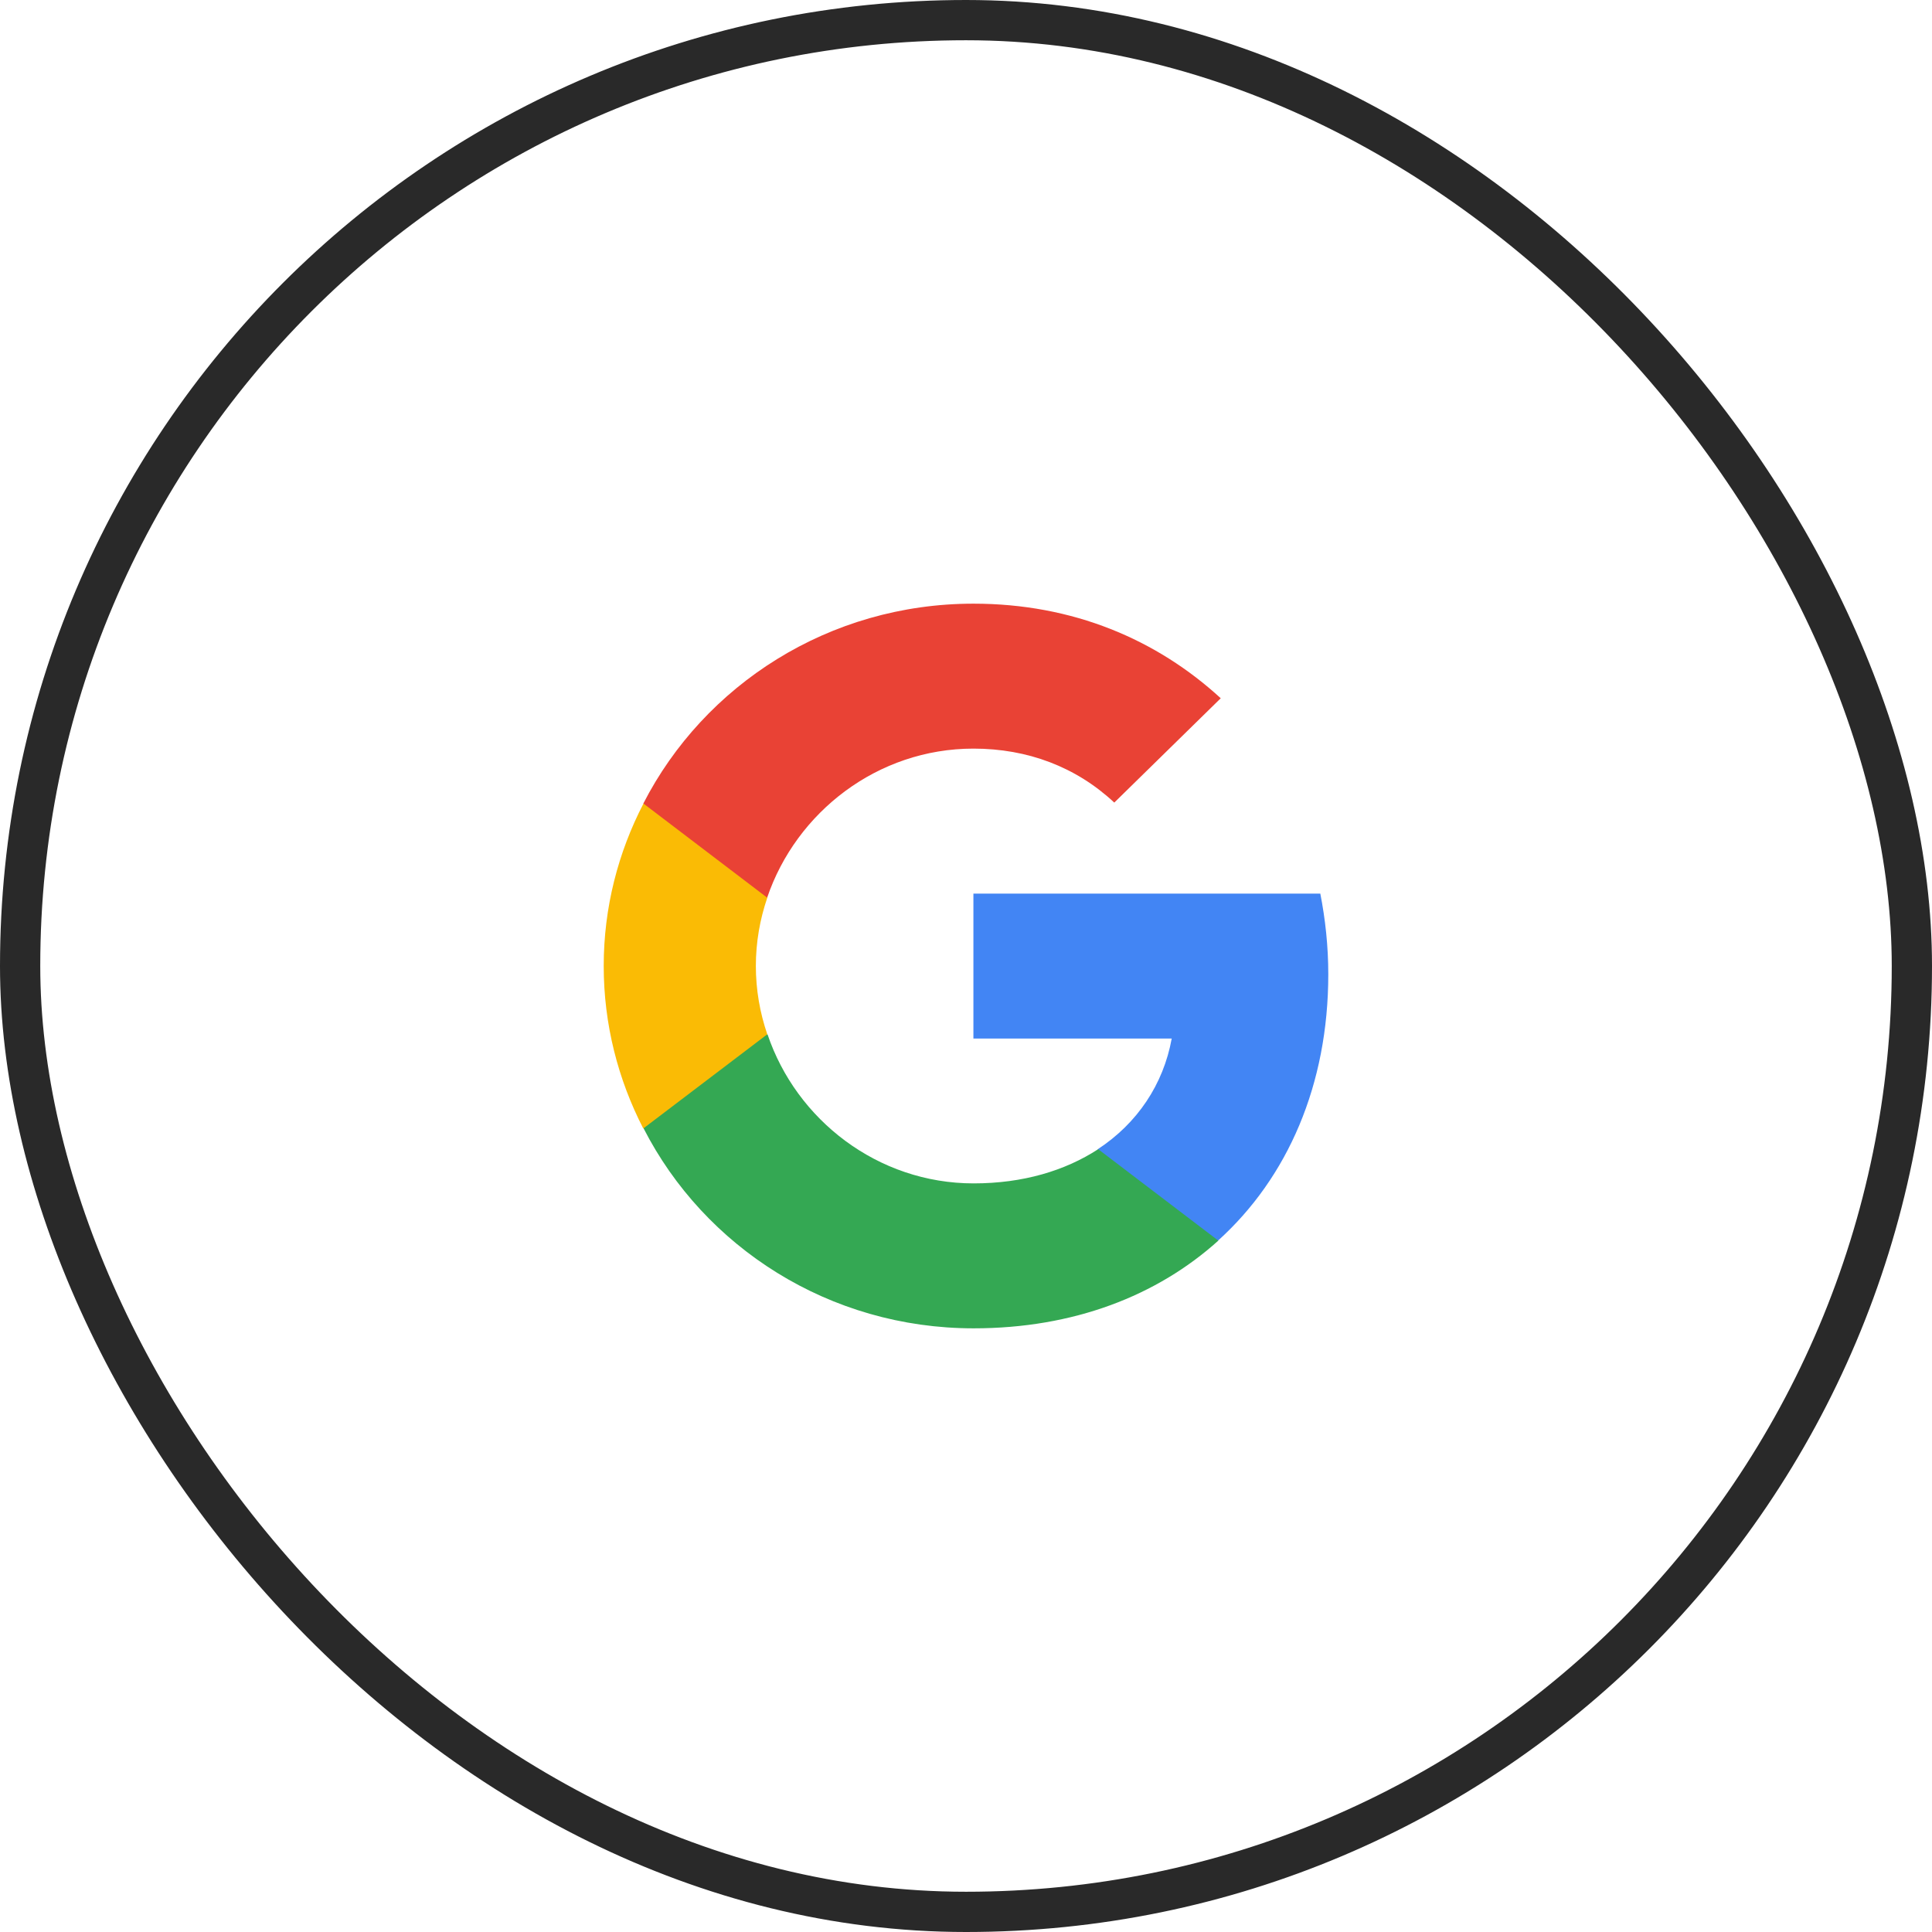 <svg width="48" height="48" viewBox="0 0 48 48" fill="none" xmlns="http://www.w3.org/2000/svg">
<rect x="0.5" y="0.5" width="47" height="47" rx="23.5" stroke="#292929"/>
<path d="M33.001 24.205C33.001 23.507 32.927 22.837 32.803 22.202H24.184V25.802H29.111C28.904 26.941 28.257 27.908 27.274 28.552V30.825H30.259C31.995 29.259 33.001 26.945 33.001 24.205Z" fill="#4285F4"/>
<path d="M24.189 33.002C26.669 33.002 28.745 32.196 30.269 30.823L27.284 28.551C26.462 29.086 25.415 29.401 24.189 29.401C21.806 29.401 19.785 27.822 19.069 25.698H15.992V28.038C17.499 30.981 20.598 33.002 24.189 33.002Z" fill="#34A853"/>
<path d="M19.063 25.697C18.88 25.162 18.779 24.59 18.779 24C18.779 23.411 18.88 22.84 19.063 22.304V19.964H15.987C15.357 21.179 14.999 22.547 14.999 24C14.999 25.454 15.357 26.822 15.982 28.037L19.063 25.697Z" fill="#FABB05"/>
<path d="M24.185 18.599C25.531 18.599 26.734 19.053 27.684 19.94L30.329 17.348C28.74 15.89 26.66 14.998 24.185 14.998C20.594 14.998 17.494 17.019 15.984 19.962L19.06 22.302C19.781 20.178 21.802 18.599 24.185 18.599Z" fill="#E94235"/>
</svg>
